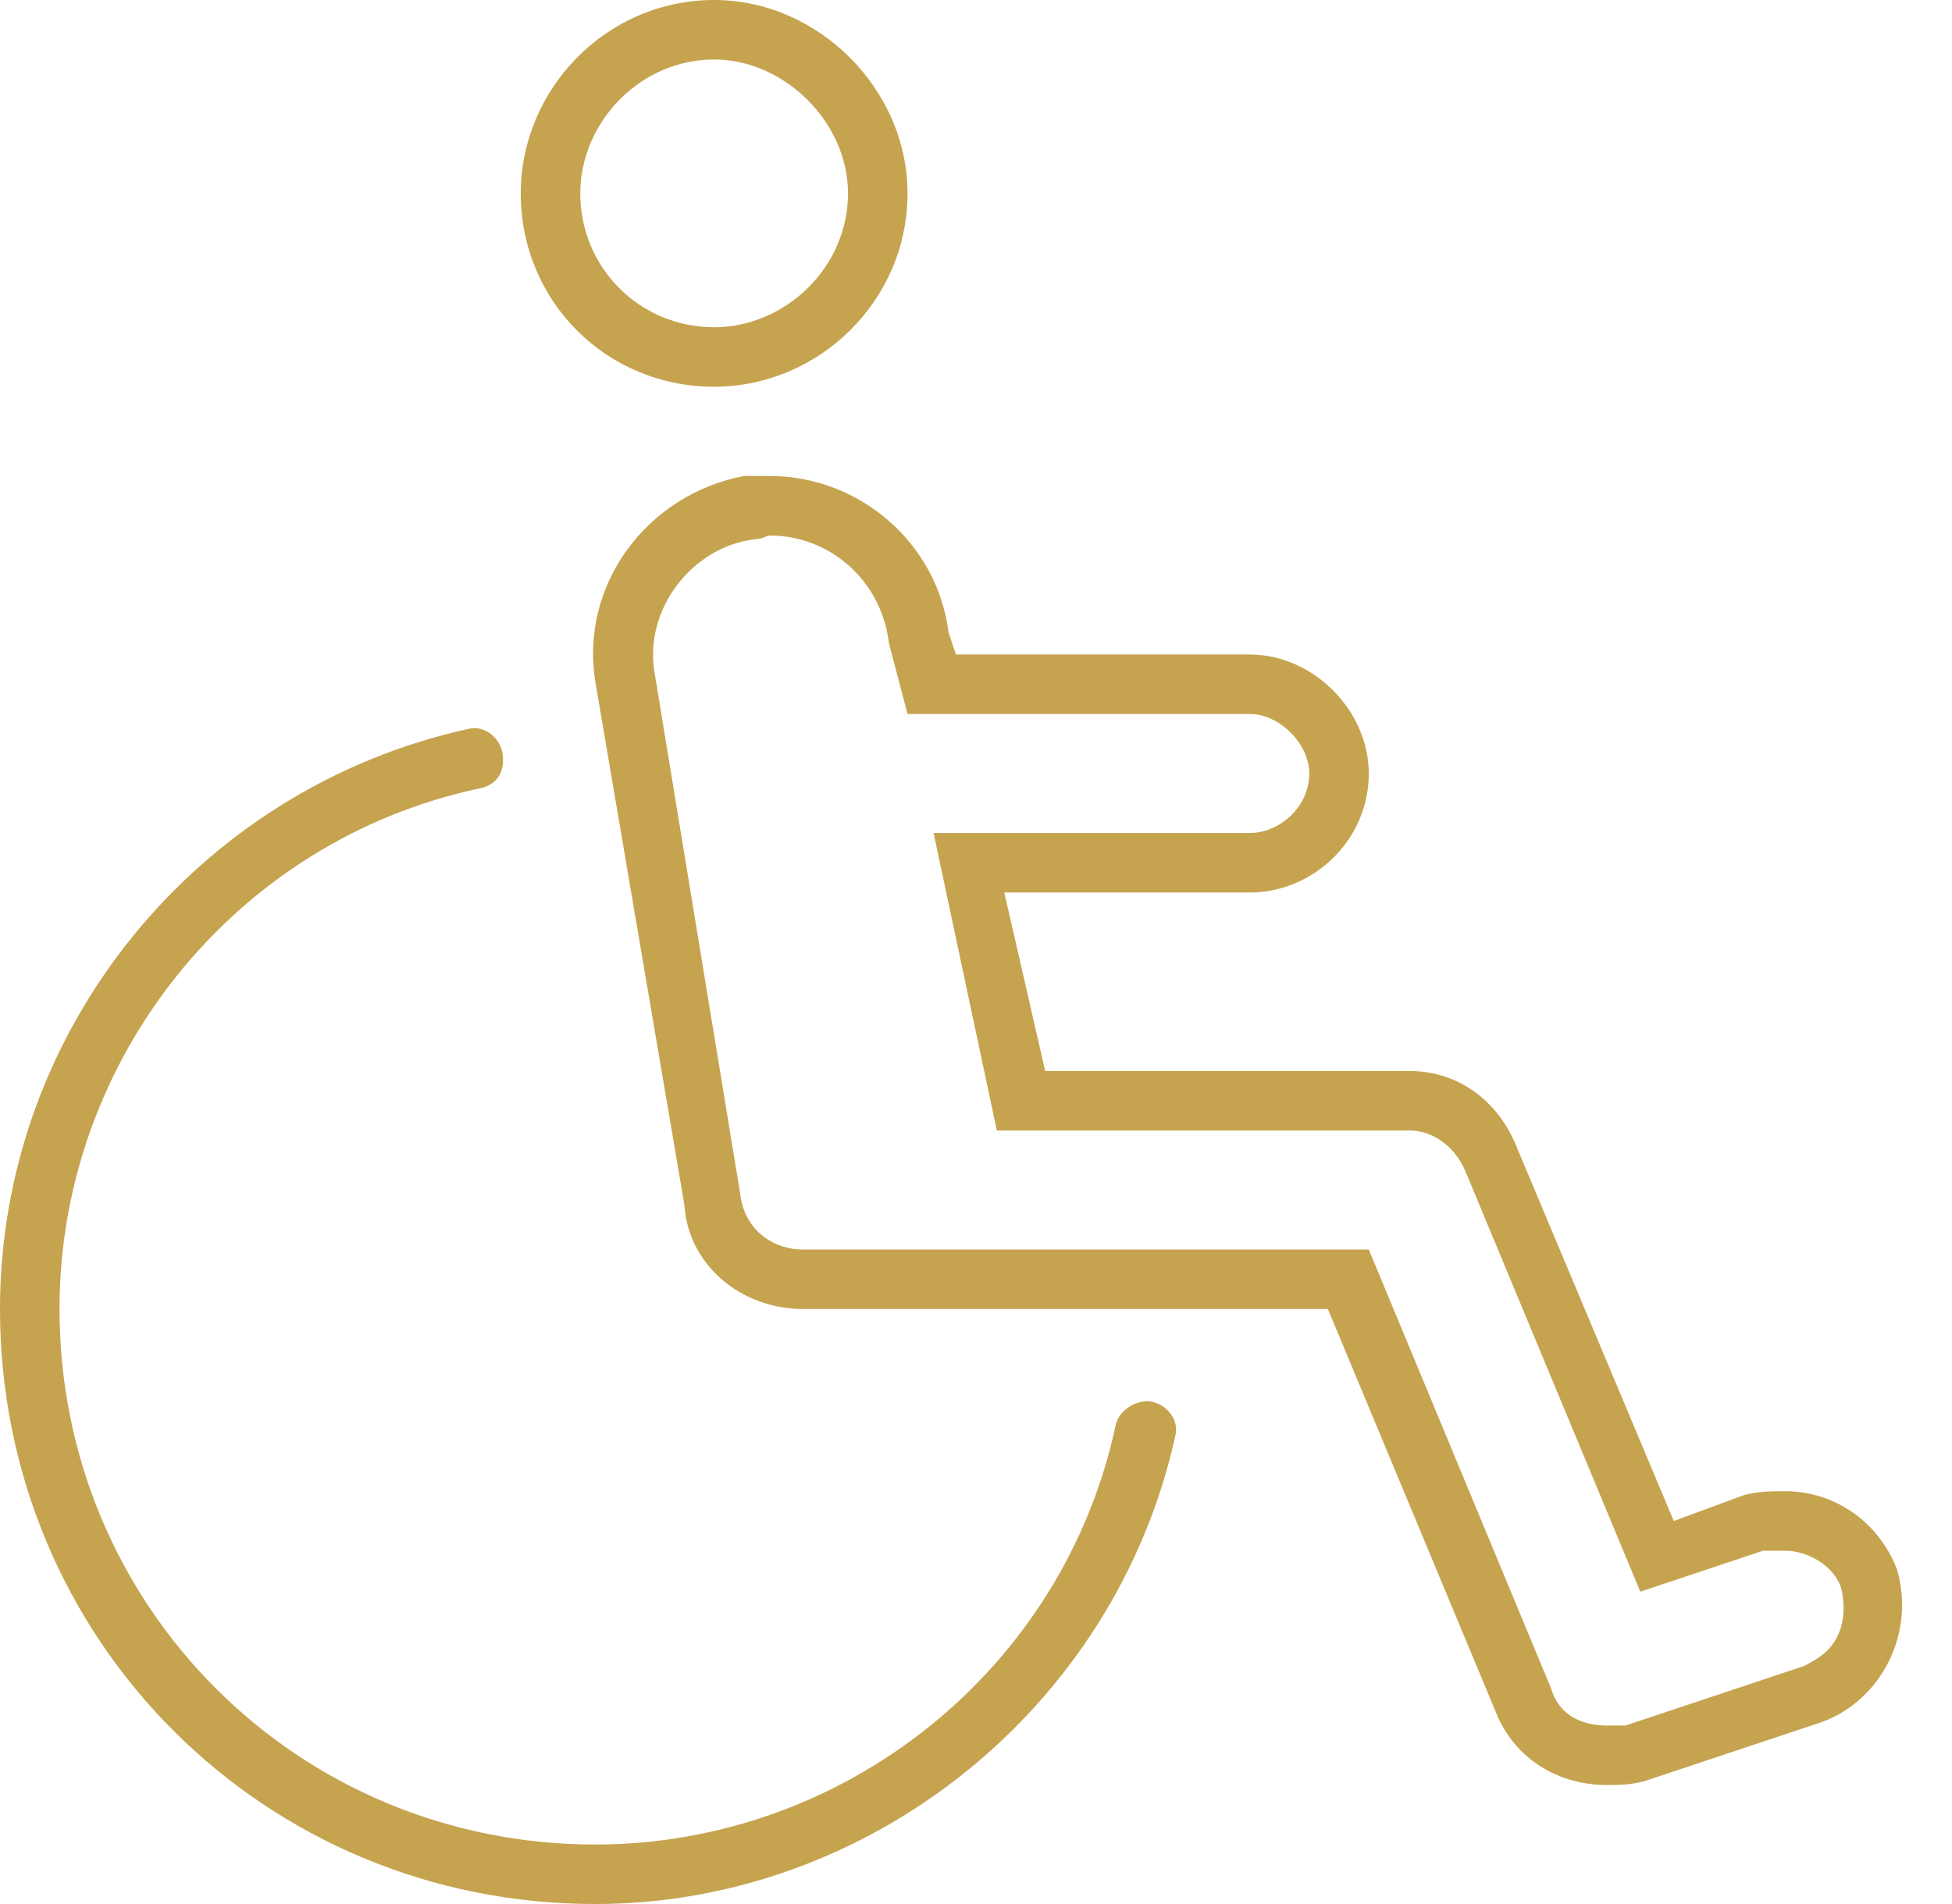 <svg xmlns="http://www.w3.org/2000/svg" width="41" height="40" viewBox="0 0 41 40" fill="none"><path d="M15 8.125C12.734 8.125 10.938 6.328 10.938 4.062C10.938 1.875 12.734 0 15 0C17.188 0 19.062 1.875 19.062 4.062C19.062 6.328 17.188 8.125 15 8.125ZM15 1.25C13.438 1.25 12.188 2.578 12.188 4.062C12.188 5.625 13.438 6.875 15 6.875C16.484 6.875 17.812 5.625 17.812 4.062C17.812 2.578 16.484 1.25 15 1.25ZM24.219 29.453C24.531 29.531 24.766 29.844 24.688 30.156C23.438 35.859 18.281 40 12.5 40C5.547 40 0 34.453 0 27.5C0 21.641 4.141 16.562 9.844 15.312C10.156 15.234 10.469 15.469 10.547 15.781C10.625 16.172 10.469 16.484 10.078 16.562C4.922 17.656 1.25 22.266 1.25 27.5C1.25 33.75 6.25 38.75 12.5 38.75C17.734 38.75 22.344 35.078 23.438 29.922C23.516 29.609 23.906 29.375 24.219 29.453ZM39.844 32.969C40.234 34.297 39.531 35.703 38.281 36.172L34.531 37.422C34.219 37.5 33.984 37.5 33.75 37.5C32.734 37.5 31.797 36.953 31.406 35.938L27.891 27.5H16.875C15.547 27.5 14.453 26.562 14.375 25.312L12.5 14.297C12.188 12.266 13.594 10.391 15.625 10C15.781 10 15.938 10 16.172 10C18.047 10 19.688 11.406 19.922 13.281L20.078 13.75H26.25C27.578 13.75 28.75 14.922 28.75 16.25C28.75 17.656 27.578 18.75 26.25 18.75H21.094L21.953 22.5H29.609C30.625 22.5 31.484 23.125 31.875 24.141L35.156 31.953L36.641 31.406C36.953 31.328 37.188 31.328 37.5 31.328C38.516 31.328 39.453 31.953 39.844 32.969ZM38.594 34.375C38.75 34.062 38.75 33.672 38.672 33.359C38.516 32.891 37.969 32.578 37.5 32.578C37.344 32.578 37.188 32.578 37.031 32.578L34.453 33.438L30.781 24.609C30.547 24.062 30.078 23.75 29.609 23.75H20.938L19.609 17.5H26.25C26.875 17.5 27.5 16.953 27.5 16.25C27.5 15.625 26.875 15 26.25 15H19.062L18.672 13.516C18.516 12.188 17.422 11.25 16.172 11.25C16.094 11.25 16.016 11.328 15.859 11.328C14.531 11.484 13.516 12.812 13.75 14.141L15.547 25.078C15.625 25.781 16.172 26.25 16.875 26.25H28.75L32.578 35.469C32.734 36.016 33.203 36.25 33.75 36.25C33.828 36.25 33.984 36.25 34.141 36.25L37.891 35C38.203 34.844 38.438 34.688 38.594 34.375Z" fill="#C6A34F"></path></svg>